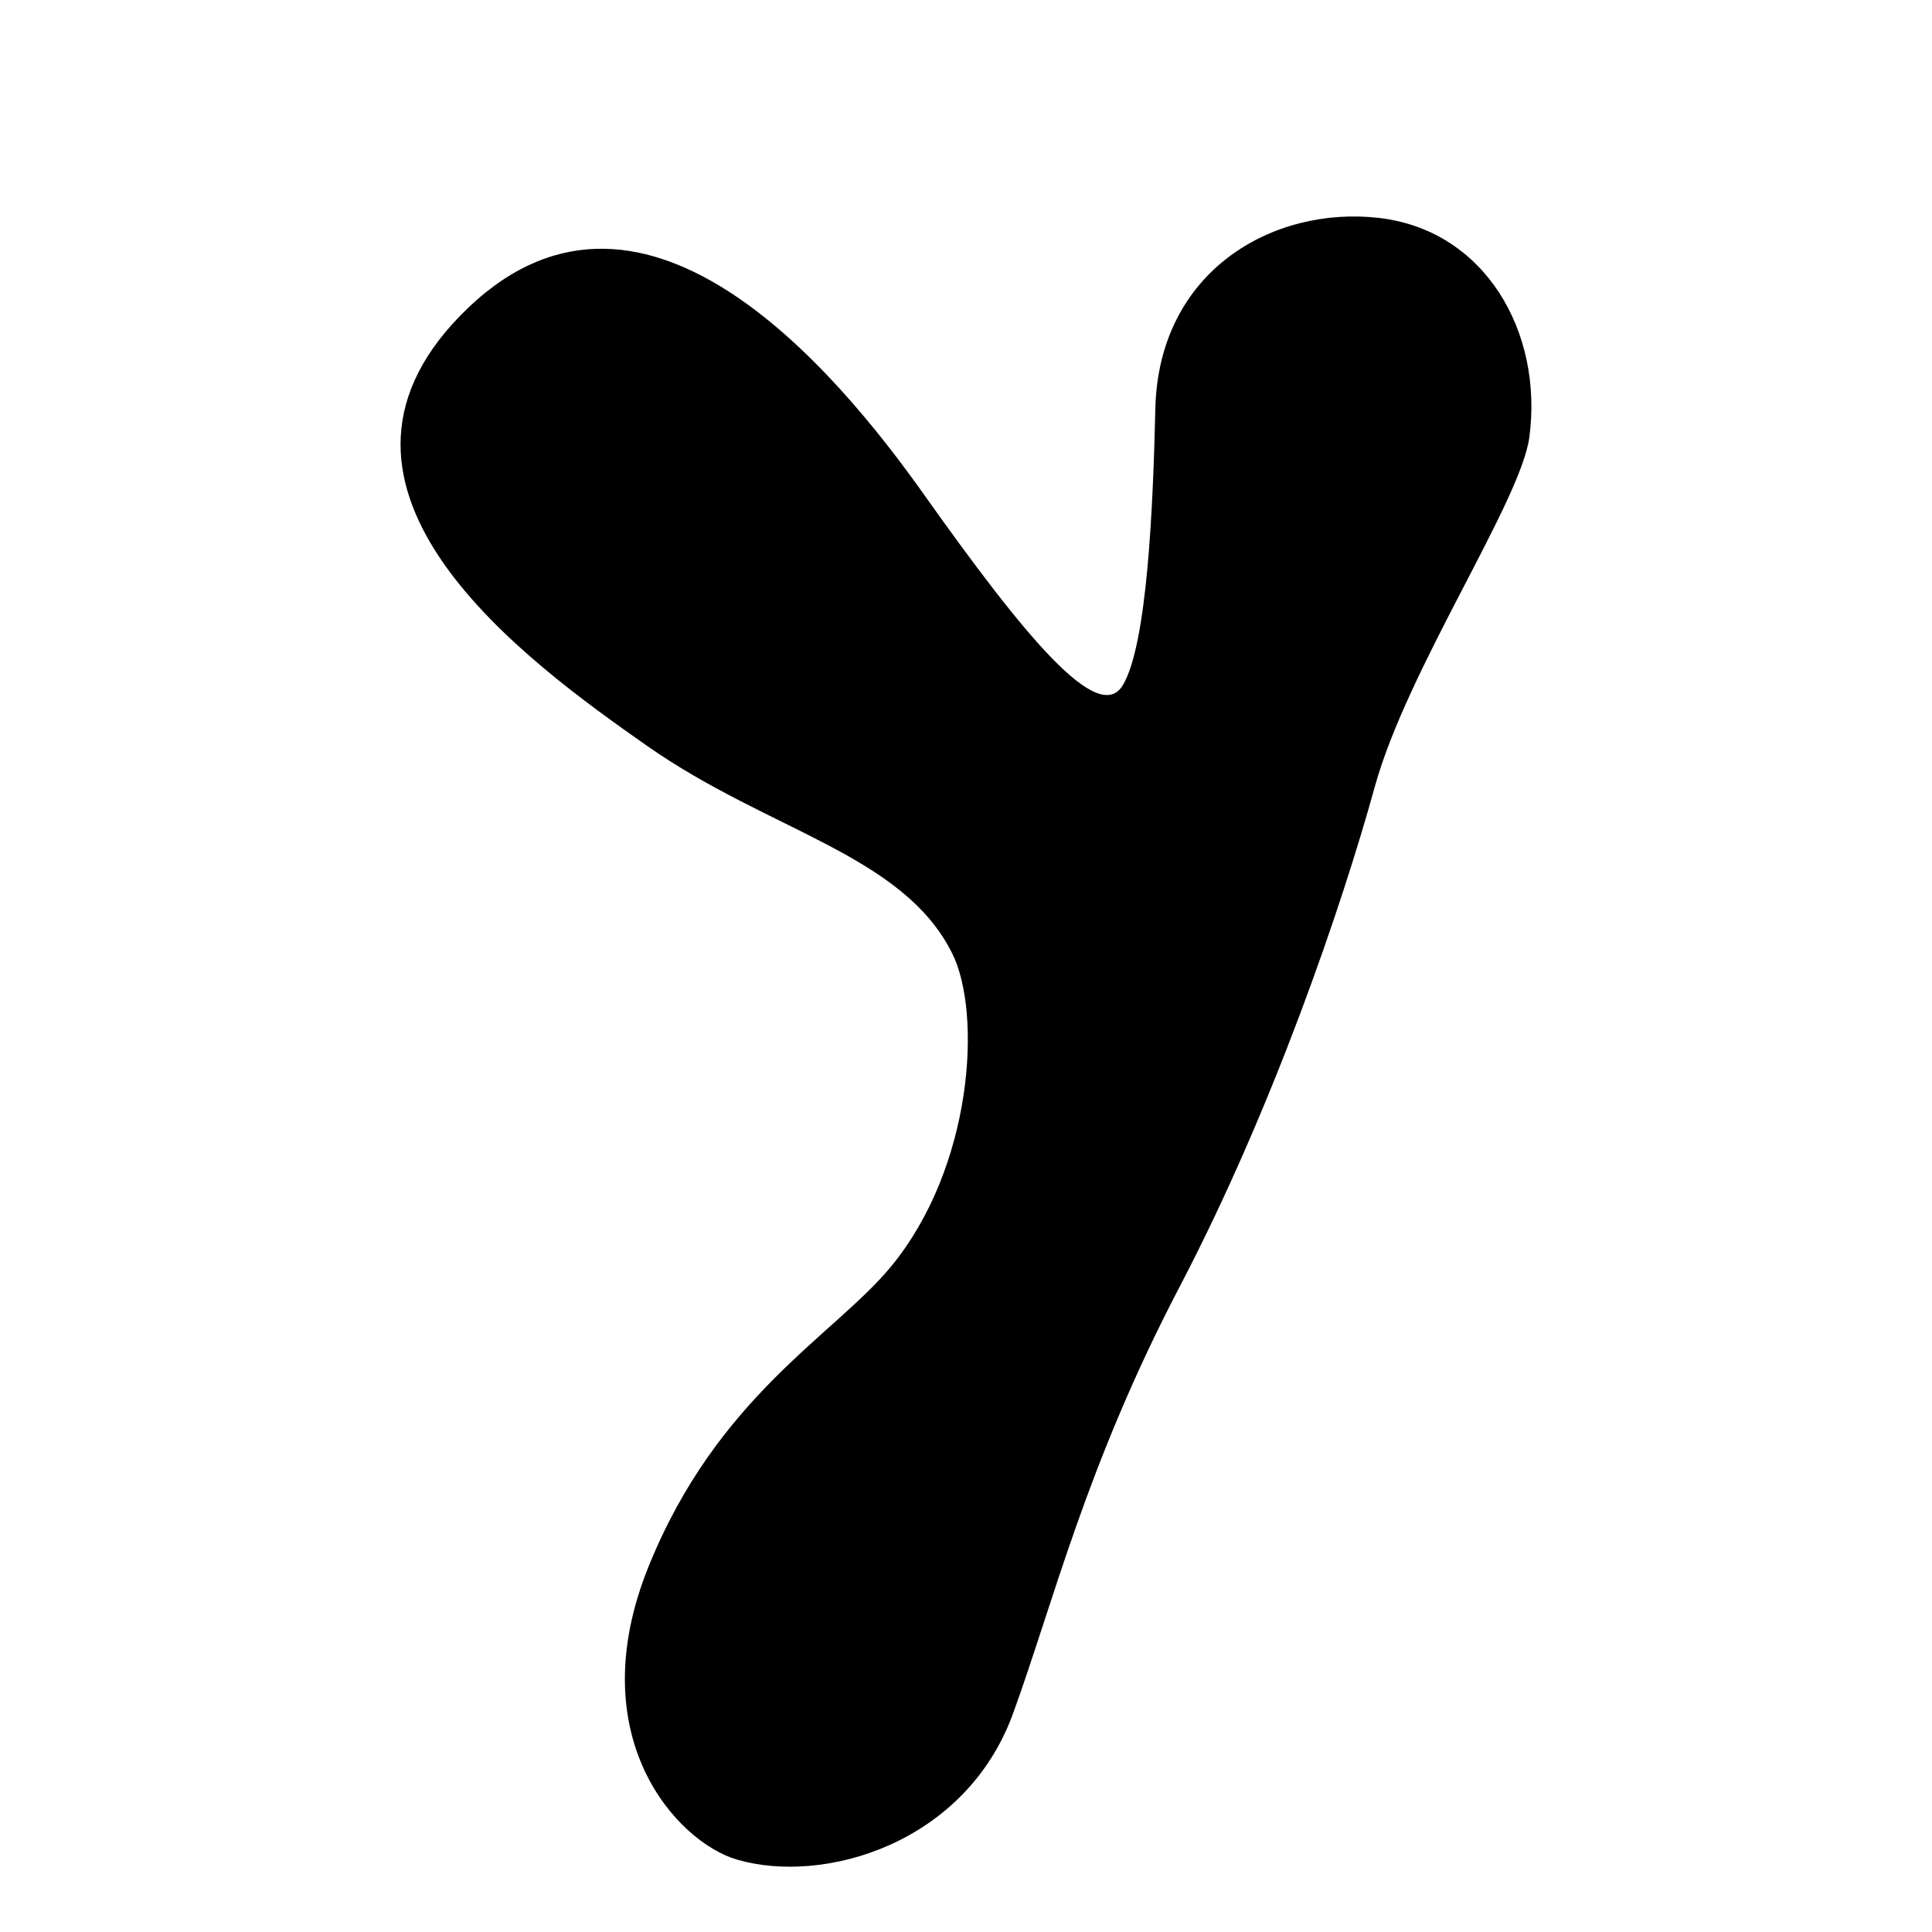 <?xml version="1.0" encoding="UTF-8"?>
<svg data-bbox="103.663 56.026 292.663 427.079" viewBox="0 0 500 500" xmlns="http://www.w3.org/2000/svg" data-type="shape">
    <g>
        <path d="M119.18 81.62C75 126.84 136 171 167.55 193.09s66.09 28 78.87 53.63c7.75 15.52 5.38 55.27-15.77 81-14.66 17.81-44.9 33.47-62.78 77.64s7.38 71.36 22.82 75.89c22.55 6.62 59.26-4.14 71.51-37.86 10.53-29 18.92-64.15 43.11-110.42s42.07-98.85 50.48-129.34 37.73-73.77 40-90.44c3.65-27.37-11.57-53.64-38.91-56.79S299.83 70 299 105.81c-.58 25.25-2.1 61-8.41 71.51s-25.32-12.49-51.53-49.43c-22.79-32.12-73.74-93.52-119.88-46.27Z"/>
    </g>
</svg>
